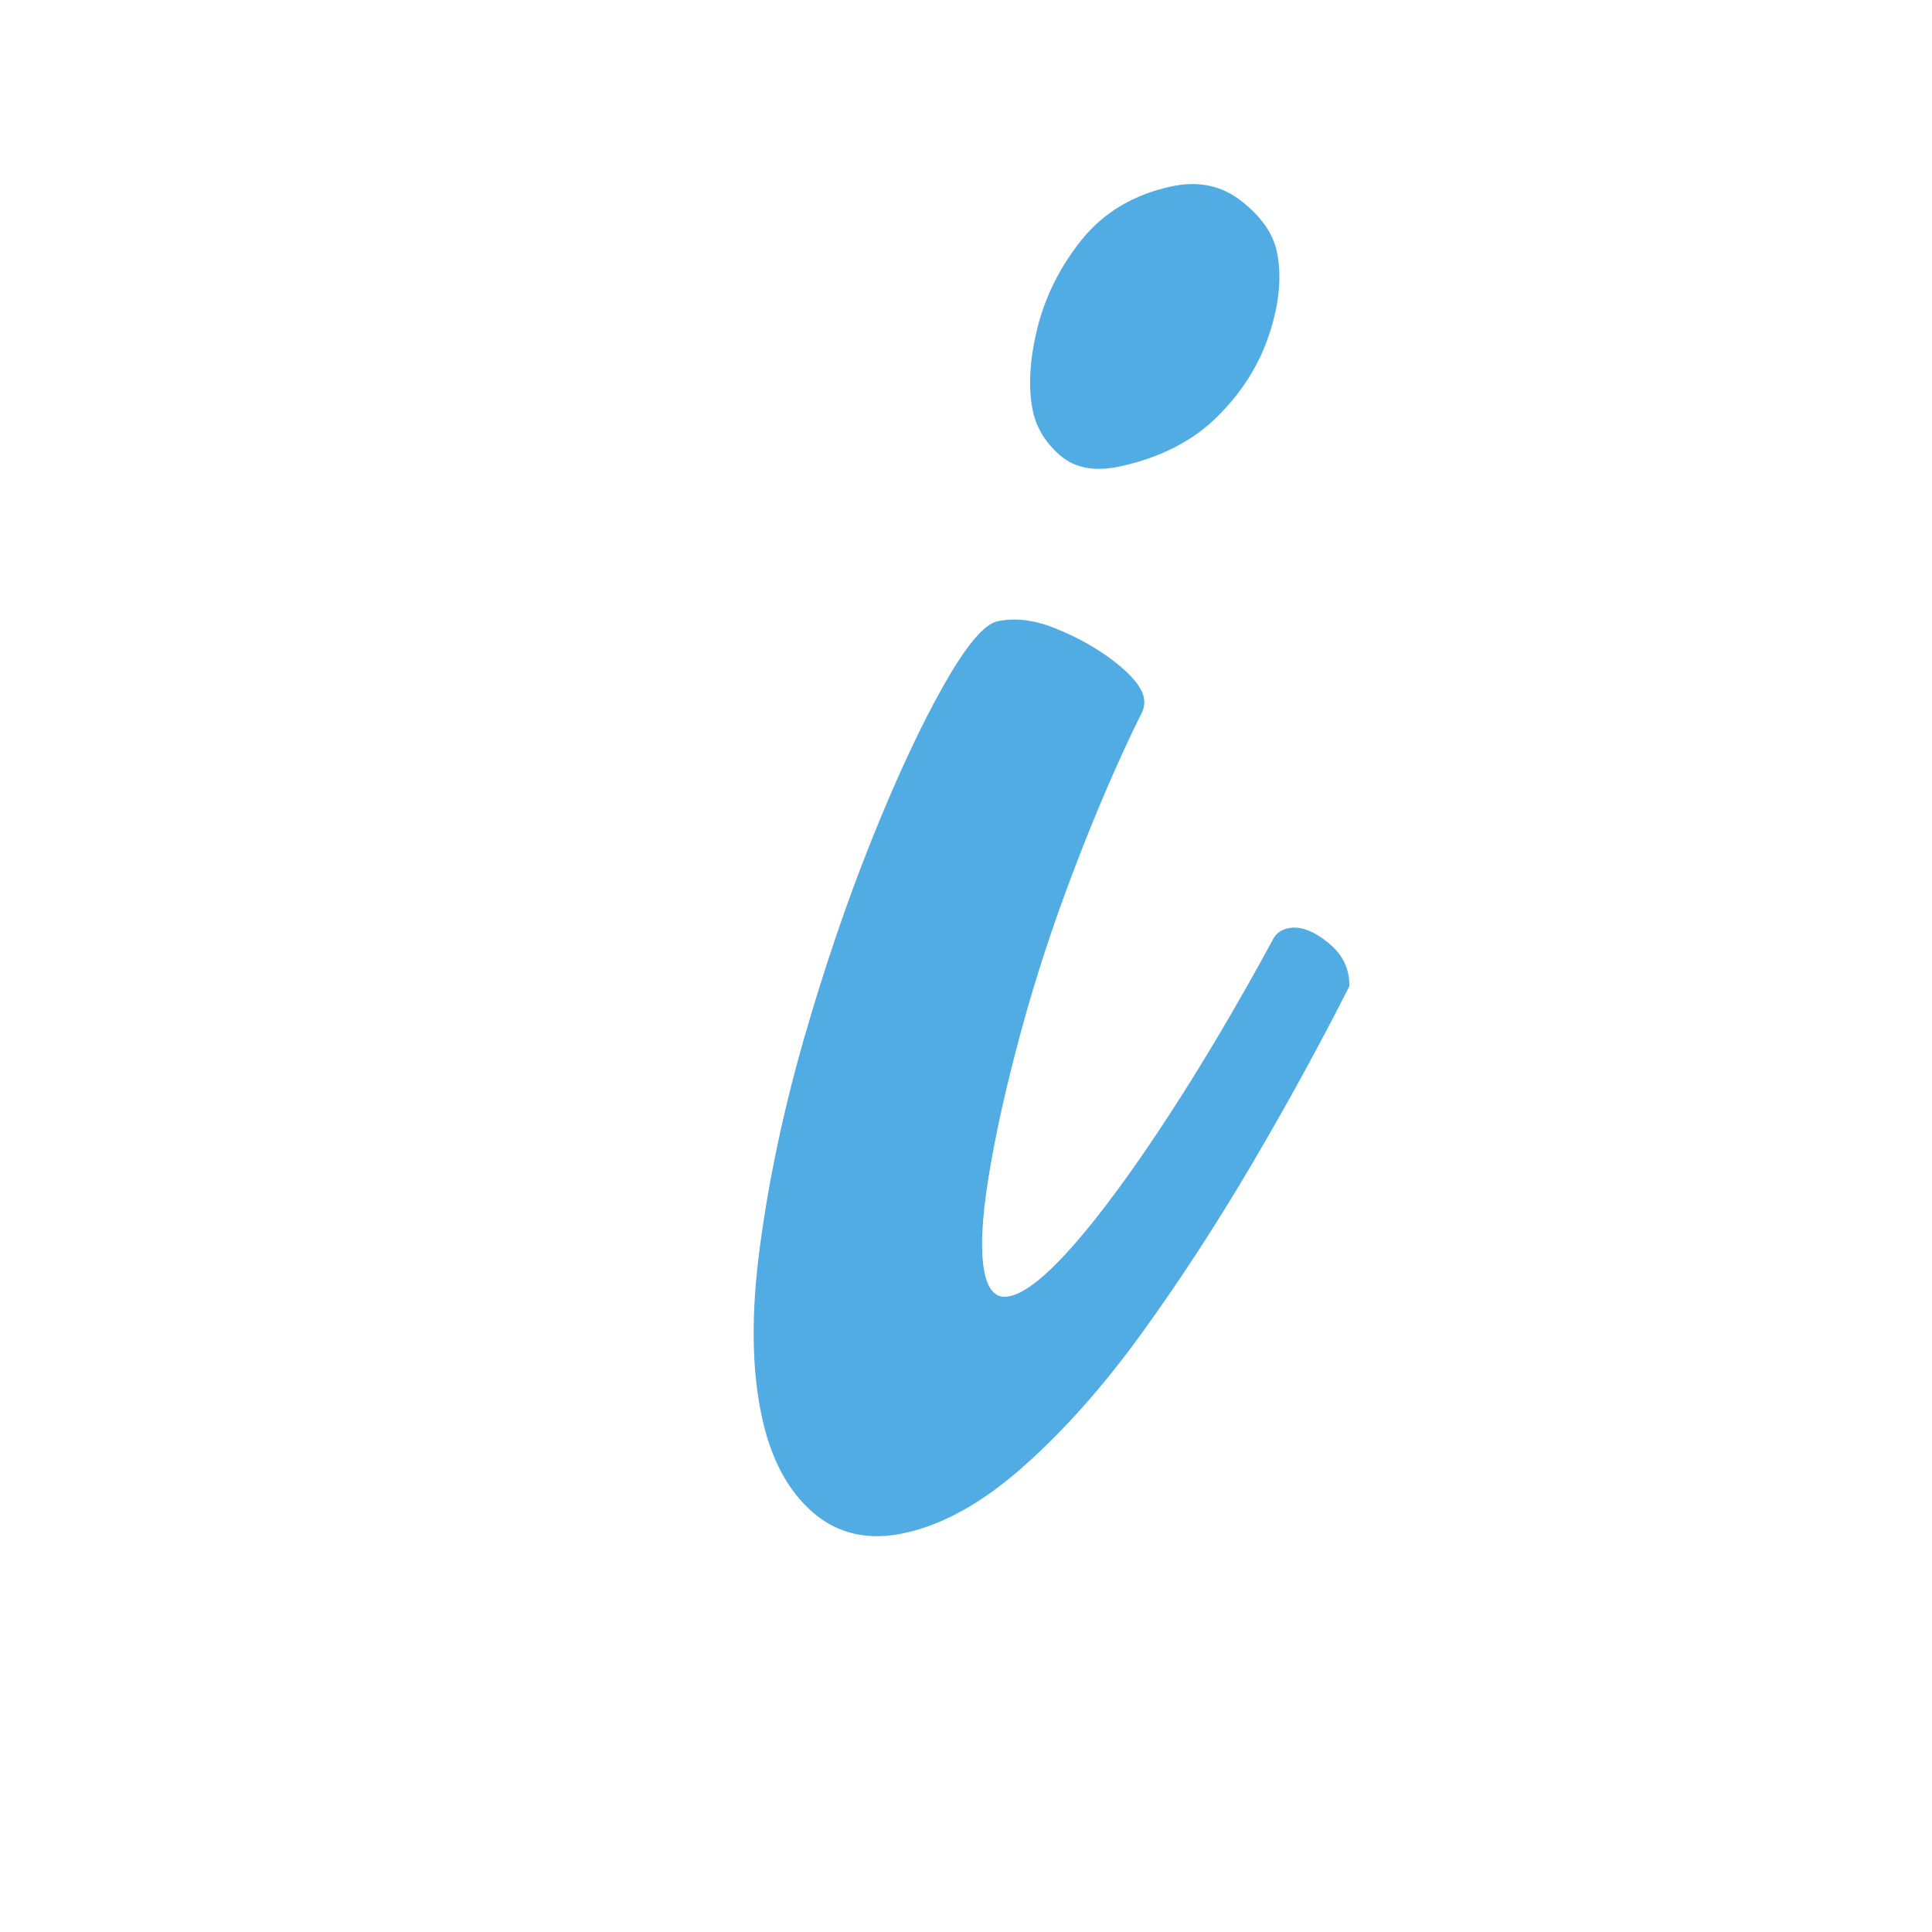 <svg xmlns="http://www.w3.org/2000/svg" xmlns:xlink="http://www.w3.org/1999/xlink" width="128" zoomAndPan="magnify" viewBox="0 0 96 96" height="128" preserveAspectRatio="xMidYMid meet" version="1.0"><defs><g/></defs><rect x="-9.6" width="115.2" fill="#ffffff" y="-9.6" height="115.2" fill-opacity="1"/><rect x="-9.6" width="115.2" fill="#ffffff" y="-9.6" height="115.2" fill-opacity="1"/><g fill="#52ace4" fill-opacity="1"><g transform="translate(38.02, 77.687)"><g><path d="M 17.656 -54.516 C 16.414 -54.242 15.426 -54.414 14.688 -55.031 C 13.957 -55.656 13.5 -56.383 13.312 -57.219 C 13.062 -58.375 13.129 -59.75 13.516 -61.344 C 13.91 -62.945 14.648 -64.426 15.734 -65.781 C 16.828 -67.133 18.305 -68.016 20.172 -68.422 C 21.516 -68.711 22.676 -68.473 23.656 -67.703 C 24.633 -66.941 25.223 -66.109 25.422 -65.203 C 25.68 -63.984 25.555 -62.609 25.047 -61.078 C 24.547 -59.555 23.688 -58.191 22.469 -56.984 C 21.25 -55.773 19.645 -54.953 17.656 -54.516 Z M 29.031 -28.688 C 27.57 -25.801 25.957 -22.852 24.188 -19.844 C 22.414 -16.832 20.582 -14.02 18.688 -11.406 C 16.801 -8.801 14.852 -6.609 12.844 -4.828 C 10.844 -3.047 8.879 -1.941 6.953 -1.516 C 5.148 -1.117 3.625 -1.457 2.375 -2.531 C 1.133 -3.613 0.289 -5.188 -0.156 -7.25 C -0.676 -9.625 -0.707 -12.477 -0.25 -15.812 C 0.195 -19.145 0.926 -22.578 1.938 -26.109 C 2.957 -29.641 4.086 -32.953 5.328 -36.047 C 6.578 -39.148 7.758 -41.68 8.875 -43.641 C 9.988 -45.609 10.875 -46.664 11.531 -46.812 C 12.426 -47.008 13.41 -46.883 14.484 -46.438 C 15.566 -46 16.531 -45.453 17.375 -44.797 C 18.219 -44.141 18.695 -43.555 18.812 -43.047 C 18.883 -42.723 18.82 -42.406 18.625 -42.094 C 17.508 -39.82 16.426 -37.305 15.375 -34.547 C 14.32 -31.797 13.43 -29.078 12.703 -26.391 C 11.973 -23.703 11.438 -21.289 11.094 -19.156 C 10.75 -17.02 10.688 -15.441 10.906 -14.422 C 11.102 -13.516 11.52 -13.133 12.156 -13.281 C 12.938 -13.445 14.016 -14.316 15.391 -15.891 C 16.766 -17.473 18.312 -19.582 20.031 -22.219 C 21.75 -24.852 23.5 -27.812 25.281 -31.094 C 25.426 -31.332 25.66 -31.488 25.984 -31.562 C 26.555 -31.688 27.207 -31.457 27.938 -30.875 C 28.676 -30.301 29.039 -29.57 29.031 -28.688 Z M 29.031 -28.688 "/></g></g></g></svg>